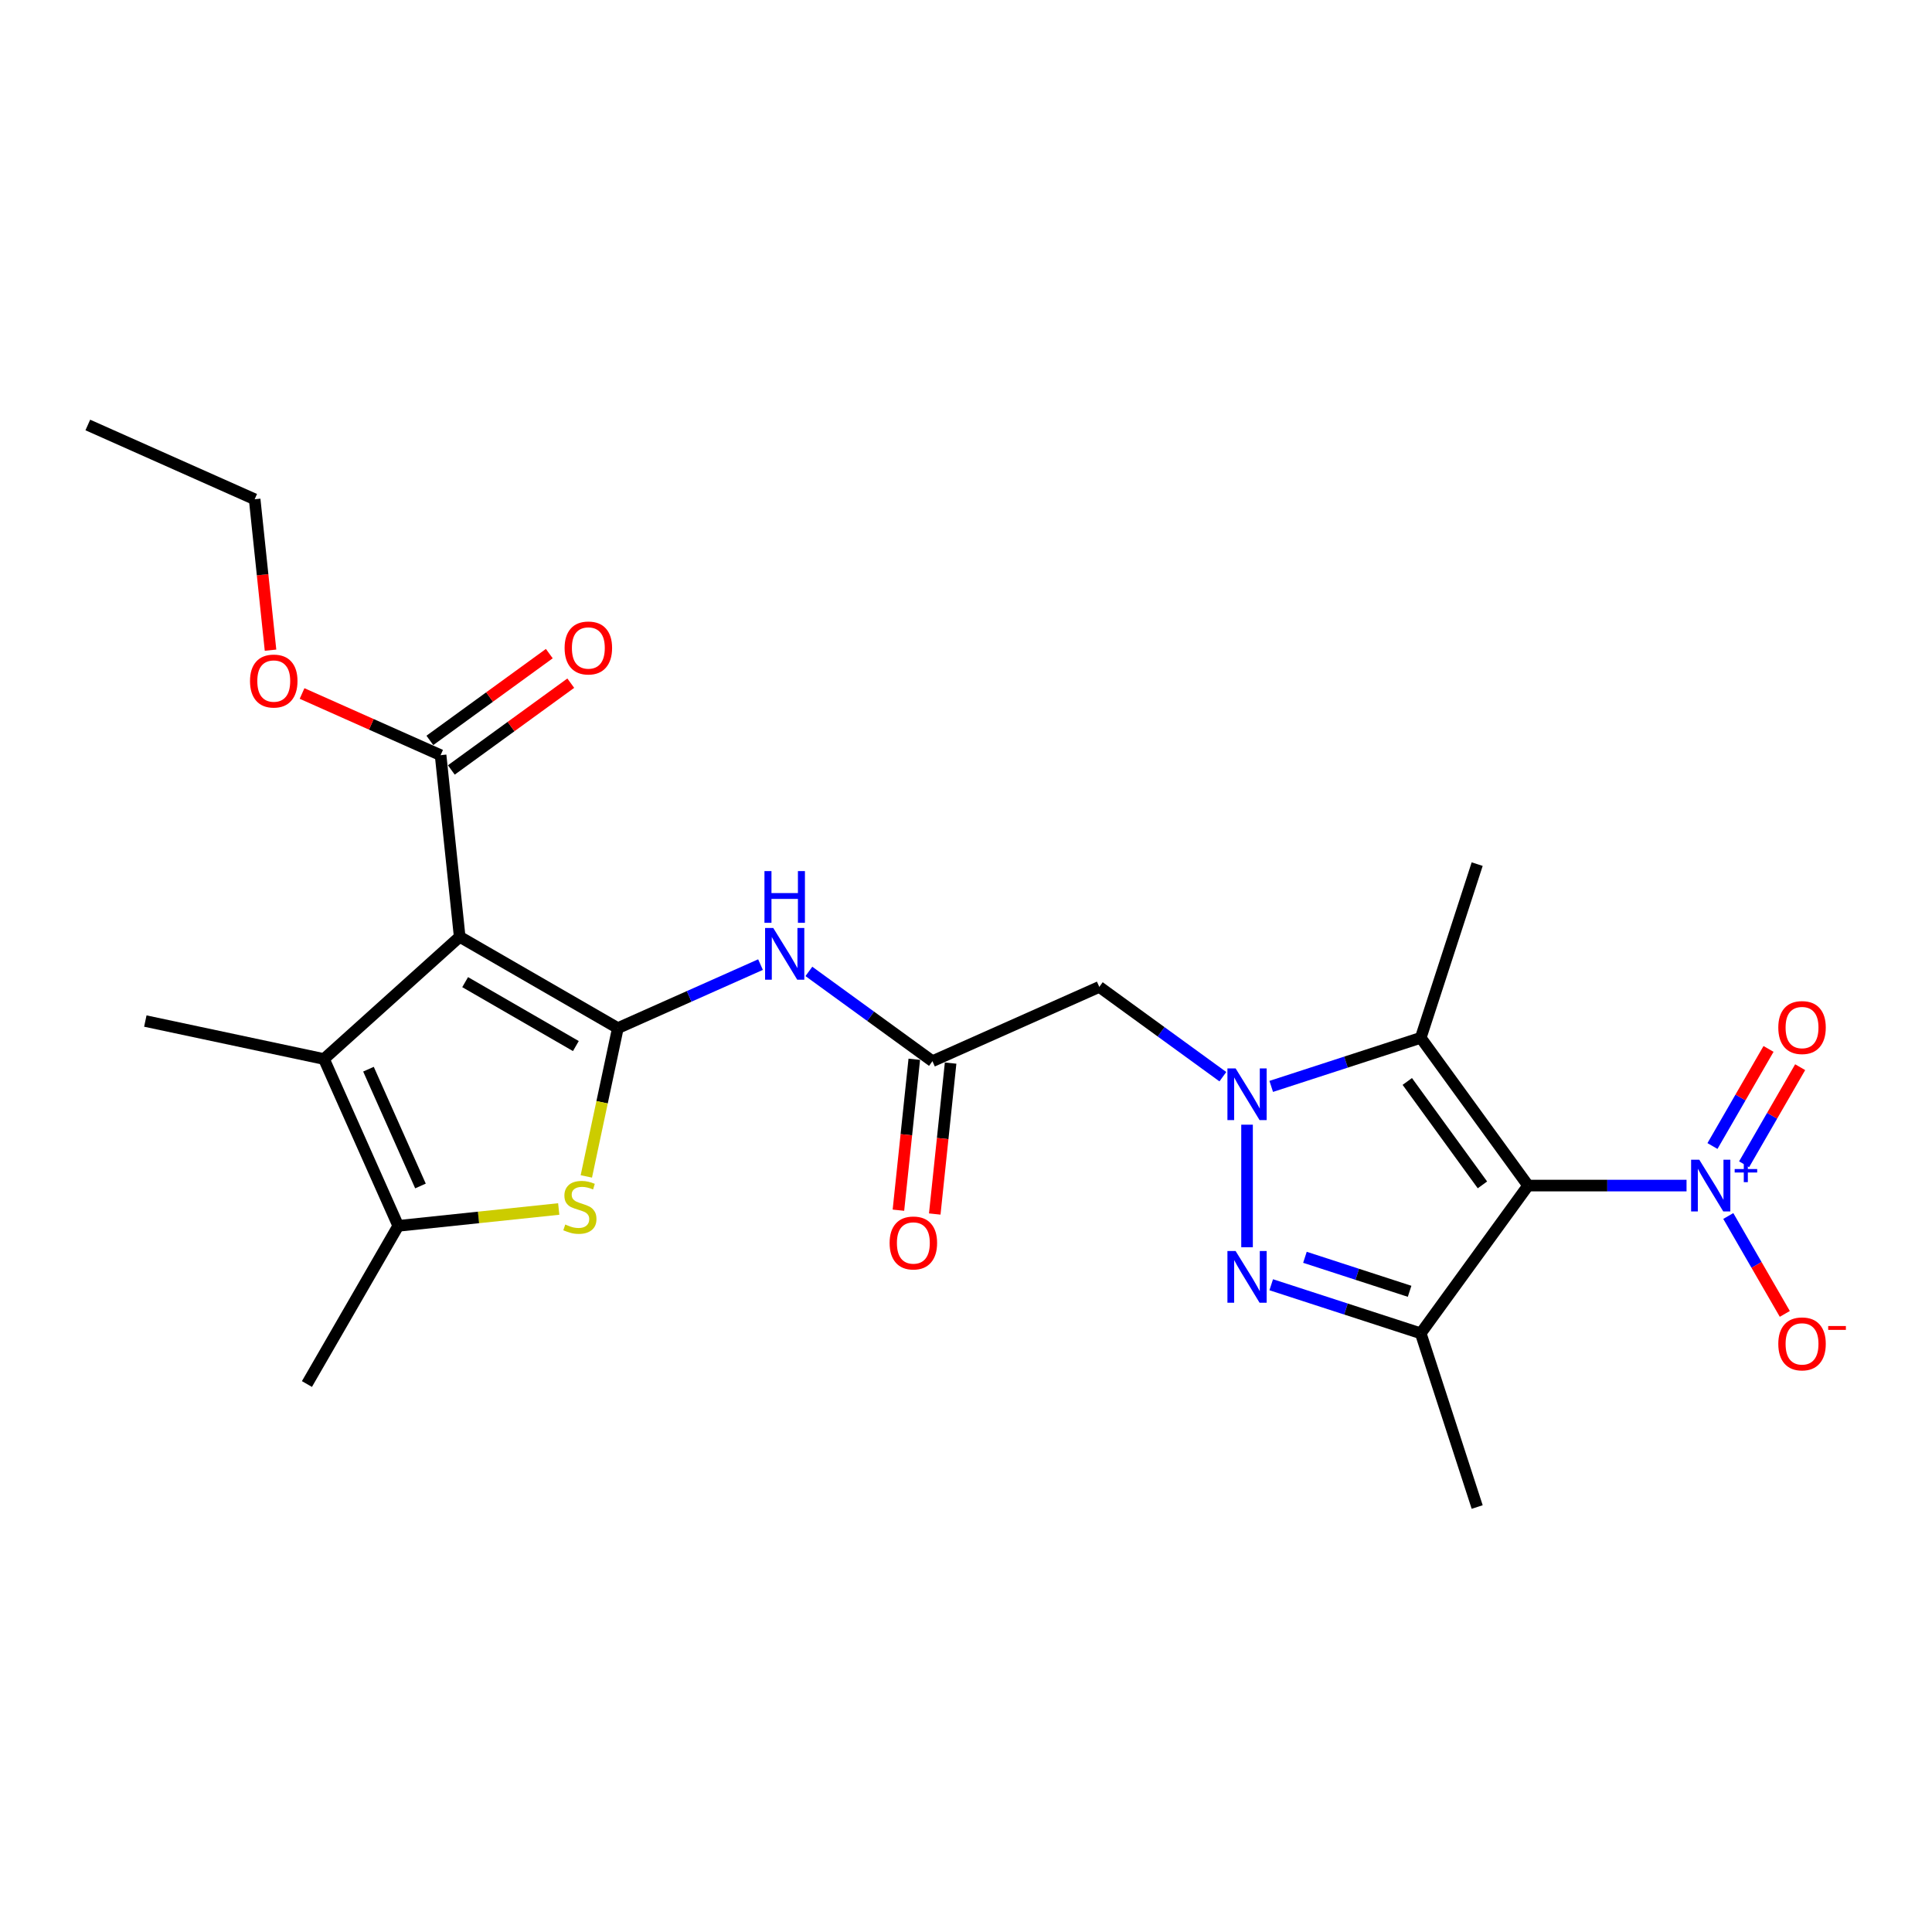 <?xml version='1.0' encoding='iso-8859-1'?>
<svg version='1.1' baseProfile='full'
              xmlns='http://www.w3.org/2000/svg'
                      xmlns:rdkit='http://www.rdkit.org/xml'
                      xmlns:xlink='http://www.w3.org/1999/xlink'
                  xml:space='preserve'
width='1000px' height='1000px' viewBox='0 0 1000 1000'>
<!-- END OF HEADER -->
<rect style='opacity:1.0;fill:#FFFFFF;stroke:none' width='1000' height='1000' x='0' y='0'> </rect>
<path class='bond-4' d='M 790.936,613.651 L 735.372,537.174' style='fill:none;fill-rule:evenodd;stroke:#000000;stroke-width:6px;stroke-linecap:butt;stroke-linejoin:miter;stroke-opacity:1' />
<path class='bond-4' d='M 767.306,613.292 L 728.411,559.759' style='fill:none;fill-rule:evenodd;stroke:#000000;stroke-width:6px;stroke-linecap:butt;stroke-linejoin:miter;stroke-opacity:1' />
<path class='bond-5' d='M 790.936,613.651 L 735.372,690.128' style='fill:none;fill-rule:evenodd;stroke:#000000;stroke-width:6px;stroke-linecap:butt;stroke-linejoin:miter;stroke-opacity:1' />
<path class='bond-6' d='M 790.936,613.651 L 831.943,613.651' style='fill:none;fill-rule:evenodd;stroke:#000000;stroke-width:6px;stroke-linecap:butt;stroke-linejoin:miter;stroke-opacity:1' />
<path class='bond-6' d='M 831.943,613.651 L 872.95,613.651' style='fill:none;fill-rule:evenodd;stroke:#0000FF;stroke-width:6px;stroke-linecap:butt;stroke-linejoin:miter;stroke-opacity:1' />
<path class='bond-0' d='M 657.984,562.319 L 696.678,549.747' style='fill:none;fill-rule:evenodd;stroke:#0000FF;stroke-width:6px;stroke-linecap:butt;stroke-linejoin:miter;stroke-opacity:1' />
<path class='bond-0' d='M 696.678,549.747 L 735.372,537.174' style='fill:none;fill-rule:evenodd;stroke:#000000;stroke-width:6px;stroke-linecap:butt;stroke-linejoin:miter;stroke-opacity:1' />
<path class='bond-11' d='M 632.952,557.293 L 600.972,534.058' style='fill:none;fill-rule:evenodd;stroke:#0000FF;stroke-width:6px;stroke-linecap:butt;stroke-linejoin:miter;stroke-opacity:1' />
<path class='bond-11' d='M 600.972,534.058 L 568.991,510.822' style='fill:none;fill-rule:evenodd;stroke:#000000;stroke-width:6px;stroke-linecap:butt;stroke-linejoin:miter;stroke-opacity:1' />
<path class='bond-25' d='M 645.468,582.135 L 645.468,645.561' style='fill:none;fill-rule:evenodd;stroke:#0000FF;stroke-width:6px;stroke-linecap:butt;stroke-linejoin:miter;stroke-opacity:1' />
<path class='bond-1' d='M 319.799,532.157 L 356.72,515.718' style='fill:none;fill-rule:evenodd;stroke:#000000;stroke-width:6px;stroke-linecap:butt;stroke-linejoin:miter;stroke-opacity:1' />
<path class='bond-1' d='M 356.72,515.718 L 393.641,499.28' style='fill:none;fill-rule:evenodd;stroke:#0000FF;stroke-width:6px;stroke-linecap:butt;stroke-linejoin:miter;stroke-opacity:1' />
<path class='bond-2' d='M 319.799,532.157 L 237.933,484.891' style='fill:none;fill-rule:evenodd;stroke:#000000;stroke-width:6px;stroke-linecap:butt;stroke-linejoin:miter;stroke-opacity:1' />
<path class='bond-2' d='M 298.066,541.44 L 240.76,508.354' style='fill:none;fill-rule:evenodd;stroke:#000000;stroke-width:6px;stroke-linecap:butt;stroke-linejoin:miter;stroke-opacity:1' />
<path class='bond-7' d='M 319.799,532.157 L 311.641,570.534' style='fill:none;fill-rule:evenodd;stroke:#000000;stroke-width:6px;stroke-linecap:butt;stroke-linejoin:miter;stroke-opacity:1' />
<path class='bond-7' d='M 311.641,570.534 L 303.484,608.911' style='fill:none;fill-rule:evenodd;stroke:#CCCC00;stroke-width:6px;stroke-linecap:butt;stroke-linejoin:miter;stroke-opacity:1' />
<path class='bond-8' d='M 237.933,484.891 L 167.683,548.145' style='fill:none;fill-rule:evenodd;stroke:#000000;stroke-width:6px;stroke-linecap:butt;stroke-linejoin:miter;stroke-opacity:1' />
<path class='bond-13' d='M 237.933,484.891 L 228.052,390.879' style='fill:none;fill-rule:evenodd;stroke:#000000;stroke-width:6px;stroke-linecap:butt;stroke-linejoin:miter;stroke-opacity:1' />
<path class='bond-3' d='M 657.984,664.983 L 696.678,677.556' style='fill:none;fill-rule:evenodd;stroke:#0000FF;stroke-width:6px;stroke-linecap:butt;stroke-linejoin:miter;stroke-opacity:1' />
<path class='bond-3' d='M 696.678,677.556 L 735.372,690.128' style='fill:none;fill-rule:evenodd;stroke:#000000;stroke-width:6px;stroke-linecap:butt;stroke-linejoin:miter;stroke-opacity:1' />
<path class='bond-3' d='M 675.435,650.774 L 702.52,659.575' style='fill:none;fill-rule:evenodd;stroke:#0000FF;stroke-width:6px;stroke-linecap:butt;stroke-linejoin:miter;stroke-opacity:1' />
<path class='bond-3' d='M 702.52,659.575 L 729.606,668.376' style='fill:none;fill-rule:evenodd;stroke:#000000;stroke-width:6px;stroke-linecap:butt;stroke-linejoin:miter;stroke-opacity:1' />
<path class='bond-18' d='M 735.372,537.174 L 764.584,447.271' style='fill:none;fill-rule:evenodd;stroke:#000000;stroke-width:6px;stroke-linecap:butt;stroke-linejoin:miter;stroke-opacity:1' />
<path class='bond-19' d='M 735.372,690.128 L 764.584,780.032' style='fill:none;fill-rule:evenodd;stroke:#000000;stroke-width:6px;stroke-linecap:butt;stroke-linejoin:miter;stroke-opacity:1' />
<path class='bond-14' d='M 894.559,629.4 L 909.186,654.736' style='fill:none;fill-rule:evenodd;stroke:#0000FF;stroke-width:6px;stroke-linecap:butt;stroke-linejoin:miter;stroke-opacity:1' />
<path class='bond-14' d='M 909.186,654.736 L 923.814,680.072' style='fill:none;fill-rule:evenodd;stroke:#FF0000;stroke-width:6px;stroke-linecap:butt;stroke-linejoin:miter;stroke-opacity:1' />
<path class='bond-15' d='M 902.745,602.629 L 917.253,577.501' style='fill:none;fill-rule:evenodd;stroke:#0000FF;stroke-width:6px;stroke-linecap:butt;stroke-linejoin:miter;stroke-opacity:1' />
<path class='bond-15' d='M 917.253,577.501 L 931.761,552.373' style='fill:none;fill-rule:evenodd;stroke:#FF0000;stroke-width:6px;stroke-linecap:butt;stroke-linejoin:miter;stroke-opacity:1' />
<path class='bond-15' d='M 886.372,593.176 L 900.88,568.048' style='fill:none;fill-rule:evenodd;stroke:#0000FF;stroke-width:6px;stroke-linecap:butt;stroke-linejoin:miter;stroke-opacity:1' />
<path class='bond-15' d='M 900.88,568.048 L 915.387,542.92' style='fill:none;fill-rule:evenodd;stroke:#FF0000;stroke-width:6px;stroke-linecap:butt;stroke-linejoin:miter;stroke-opacity:1' />
<path class='bond-9' d='M 289.198,625.772 L 247.665,630.137' style='fill:none;fill-rule:evenodd;stroke:#CCCC00;stroke-width:6px;stroke-linecap:butt;stroke-linejoin:miter;stroke-opacity:1' />
<path class='bond-9' d='M 247.665,630.137 L 206.132,634.503' style='fill:none;fill-rule:evenodd;stroke:#000000;stroke-width:6px;stroke-linecap:butt;stroke-linejoin:miter;stroke-opacity:1' />
<path class='bond-21' d='M 167.683,548.145 L 75.218,528.491' style='fill:none;fill-rule:evenodd;stroke:#000000;stroke-width:6px;stroke-linecap:butt;stroke-linejoin:miter;stroke-opacity:1' />
<path class='bond-26' d='M 167.683,548.145 L 206.132,634.503' style='fill:none;fill-rule:evenodd;stroke:#000000;stroke-width:6px;stroke-linecap:butt;stroke-linejoin:miter;stroke-opacity:1' />
<path class='bond-26' d='M 190.722,553.409 L 217.636,613.859' style='fill:none;fill-rule:evenodd;stroke:#000000;stroke-width:6px;stroke-linecap:butt;stroke-linejoin:miter;stroke-opacity:1' />
<path class='bond-22' d='M 206.132,634.503 L 158.867,716.369' style='fill:none;fill-rule:evenodd;stroke:#000000;stroke-width:6px;stroke-linecap:butt;stroke-linejoin:miter;stroke-opacity:1' />
<path class='bond-10' d='M 418.672,502.801 L 450.653,526.036' style='fill:none;fill-rule:evenodd;stroke:#0000FF;stroke-width:6px;stroke-linecap:butt;stroke-linejoin:miter;stroke-opacity:1' />
<path class='bond-10' d='M 450.653,526.036 L 482.633,549.271' style='fill:none;fill-rule:evenodd;stroke:#000000;stroke-width:6px;stroke-linecap:butt;stroke-linejoin:miter;stroke-opacity:1' />
<path class='bond-12' d='M 568.991,510.822 L 482.633,549.271' style='fill:none;fill-rule:evenodd;stroke:#000000;stroke-width:6px;stroke-linecap:butt;stroke-linejoin:miter;stroke-opacity:1' />
<path class='bond-17' d='M 473.232,548.283 L 469.127,587.34' style='fill:none;fill-rule:evenodd;stroke:#000000;stroke-width:6px;stroke-linecap:butt;stroke-linejoin:miter;stroke-opacity:1' />
<path class='bond-17' d='M 469.127,587.34 L 465.022,626.396' style='fill:none;fill-rule:evenodd;stroke:#FF0000;stroke-width:6px;stroke-linecap:butt;stroke-linejoin:miter;stroke-opacity:1' />
<path class='bond-17' d='M 492.035,550.259 L 487.93,589.316' style='fill:none;fill-rule:evenodd;stroke:#000000;stroke-width:6px;stroke-linecap:butt;stroke-linejoin:miter;stroke-opacity:1' />
<path class='bond-17' d='M 487.93,589.316 L 483.825,628.372' style='fill:none;fill-rule:evenodd;stroke:#FF0000;stroke-width:6px;stroke-linecap:butt;stroke-linejoin:miter;stroke-opacity:1' />
<path class='bond-16' d='M 233.608,398.526 L 264.52,376.067' style='fill:none;fill-rule:evenodd;stroke:#000000;stroke-width:6px;stroke-linecap:butt;stroke-linejoin:miter;stroke-opacity:1' />
<path class='bond-16' d='M 264.52,376.067 L 295.433,353.608' style='fill:none;fill-rule:evenodd;stroke:#FF0000;stroke-width:6px;stroke-linecap:butt;stroke-linejoin:miter;stroke-opacity:1' />
<path class='bond-16' d='M 222.495,383.231 L 253.408,360.772' style='fill:none;fill-rule:evenodd;stroke:#000000;stroke-width:6px;stroke-linecap:butt;stroke-linejoin:miter;stroke-opacity:1' />
<path class='bond-16' d='M 253.408,360.772 L 284.32,338.313' style='fill:none;fill-rule:evenodd;stroke:#FF0000;stroke-width:6px;stroke-linecap:butt;stroke-linejoin:miter;stroke-opacity:1' />
<path class='bond-20' d='M 228.052,390.879 L 192.199,374.916' style='fill:none;fill-rule:evenodd;stroke:#000000;stroke-width:6px;stroke-linecap:butt;stroke-linejoin:miter;stroke-opacity:1' />
<path class='bond-20' d='M 192.199,374.916 L 156.346,358.953' style='fill:none;fill-rule:evenodd;stroke:#FF0000;stroke-width:6px;stroke-linecap:butt;stroke-linejoin:miter;stroke-opacity:1' />
<path class='bond-23' d='M 140.022,336.53 L 135.917,297.473' style='fill:none;fill-rule:evenodd;stroke:#FF0000;stroke-width:6px;stroke-linecap:butt;stroke-linejoin:miter;stroke-opacity:1' />
<path class='bond-23' d='M 135.917,297.473 L 131.813,258.417' style='fill:none;fill-rule:evenodd;stroke:#000000;stroke-width:6px;stroke-linecap:butt;stroke-linejoin:miter;stroke-opacity:1' />
<path class='bond-24' d='M 131.813,258.417 L 45.455,219.968' style='fill:none;fill-rule:evenodd;stroke:#000000;stroke-width:6px;stroke-linecap:butt;stroke-linejoin:miter;stroke-opacity:1' />
<path  class='atom-1' d='M 639.551 553
L 648.323 567.18
Q 649.193 568.579, 650.592 571.113
Q 651.991 573.646, 652.066 573.797
L 652.066 553
L 655.621 553
L 655.621 579.772
L 651.953 579.772
L 642.538 564.269
Q 641.441 562.454, 640.269 560.374
Q 639.135 558.294, 638.794 557.651
L 638.794 579.772
L 635.316 579.772
L 635.316 553
L 639.551 553
' fill='#0000FF'/>
<path  class='atom-4' d='M 639.551 647.531
L 648.323 661.711
Q 649.193 663.11, 650.592 665.643
Q 651.991 668.177, 652.066 668.328
L 652.066 647.531
L 655.621 647.531
L 655.621 674.302
L 651.953 674.302
L 642.538 658.799
Q 641.441 656.984, 640.269 654.904
Q 639.135 652.825, 638.794 652.182
L 638.794 674.302
L 635.316 674.302
L 635.316 647.531
L 639.551 647.531
' fill='#0000FF'/>
<path  class='atom-7' d='M 879.549 600.266
L 888.321 614.445
Q 889.191 615.844, 890.59 618.378
Q 891.989 620.911, 892.065 621.062
L 892.065 600.266
L 895.619 600.266
L 895.619 627.037
L 891.951 627.037
L 882.536 611.534
Q 881.439 609.719, 880.267 607.639
Q 879.133 605.559, 878.792 604.917
L 878.792 627.037
L 875.314 627.037
L 875.314 600.266
L 879.549 600.266
' fill='#0000FF'/>
<path  class='atom-7' d='M 897.865 605.091
L 902.582 605.091
L 902.582 600.125
L 904.678 600.125
L 904.678 605.091
L 909.519 605.091
L 909.519 606.888
L 904.678 606.888
L 904.678 611.879
L 902.582 611.879
L 902.582 606.888
L 897.865 606.888
L 897.865 605.091
' fill='#0000FF'/>
<path  class='atom-8' d='M 292.582 633.81
Q 292.885 633.923, 294.132 634.453
Q 295.38 634.982, 296.741 635.322
Q 298.141 635.625, 299.502 635.625
Q 302.035 635.625, 303.51 634.415
Q 304.985 633.167, 304.985 631.012
Q 304.985 629.537, 304.228 628.63
Q 303.51 627.722, 302.376 627.231
Q 301.241 626.739, 299.351 626.172
Q 296.968 625.453, 295.531 624.773
Q 294.132 624.092, 293.112 622.655
Q 292.128 621.218, 292.128 618.799
Q 292.128 615.433, 294.397 613.354
Q 296.704 611.274, 301.241 611.274
Q 304.342 611.274, 307.858 612.749
L 306.989 615.66
Q 303.775 614.337, 301.355 614.337
Q 298.746 614.337, 297.309 615.433
Q 295.872 616.492, 295.91 618.345
Q 295.91 619.782, 296.628 620.651
Q 297.384 621.521, 298.443 622.013
Q 299.54 622.504, 301.355 623.071
Q 303.775 623.828, 305.211 624.584
Q 306.648 625.34, 307.669 626.89
Q 308.728 628.403, 308.728 631.012
Q 308.728 634.717, 306.232 636.722
Q 303.775 638.688, 299.653 638.688
Q 297.271 638.688, 295.456 638.158
Q 293.679 637.667, 291.561 636.797
L 292.582 633.81
' fill='#CCCC00'/>
<path  class='atom-11' d='M 400.239 480.322
L 409.011 494.502
Q 409.881 495.901, 411.28 498.434
Q 412.679 500.968, 412.755 501.119
L 412.755 480.322
L 416.309 480.322
L 416.309 507.093
L 412.641 507.093
L 403.226 491.59
Q 402.13 489.775, 400.957 487.696
Q 399.823 485.616, 399.483 484.973
L 399.483 507.093
L 396.004 507.093
L 396.004 480.322
L 400.239 480.322
' fill='#0000FF'/>
<path  class='atom-11' d='M 395.683 450.874
L 399.313 450.874
L 399.313 462.256
L 413.001 462.256
L 413.001 450.874
L 416.631 450.874
L 416.631 477.645
L 413.001 477.645
L 413.001 465.28
L 399.313 465.28
L 399.313 477.645
L 395.683 477.645
L 395.683 450.874
' fill='#0000FF'/>
<path  class='atom-15' d='M 920.443 695.593
Q 920.443 689.165, 923.619 685.573
Q 926.795 681.98, 932.732 681.98
Q 938.668 681.98, 941.844 685.573
Q 945.021 689.165, 945.021 695.593
Q 945.021 702.096, 941.806 705.802
Q 938.592 709.47, 932.732 709.47
Q 926.833 709.47, 923.619 705.802
Q 920.443 702.134, 920.443 695.593
M 932.732 706.445
Q 936.815 706.445, 939.008 703.722
Q 941.239 700.962, 941.239 695.593
Q 941.239 690.337, 939.008 687.69
Q 936.815 685.005, 932.732 685.005
Q 928.648 685.005, 926.417 687.652
Q 924.224 690.299, 924.224 695.593
Q 924.224 701, 926.417 703.722
Q 928.648 706.445, 932.732 706.445
' fill='#FF0000'/>
<path  class='atom-15' d='M 946.268 686.35
L 955.427 686.35
L 955.427 688.346
L 946.268 688.346
L 946.268 686.35
' fill='#FF0000'/>
<path  class='atom-16' d='M 920.443 531.861
Q 920.443 525.433, 923.619 521.841
Q 926.795 518.249, 932.732 518.249
Q 938.668 518.249, 941.844 521.841
Q 945.021 525.433, 945.021 531.861
Q 945.021 538.365, 941.806 542.07
Q 938.592 545.738, 932.732 545.738
Q 926.833 545.738, 923.619 542.07
Q 920.443 538.403, 920.443 531.861
M 932.732 542.713
Q 936.815 542.713, 939.008 539.991
Q 941.239 537.23, 941.239 531.861
Q 941.239 526.605, 939.008 523.958
Q 936.815 521.274, 932.732 521.274
Q 928.648 521.274, 926.417 523.92
Q 924.224 526.567, 924.224 531.861
Q 924.224 537.268, 926.417 539.991
Q 928.648 542.713, 932.732 542.713
' fill='#FF0000'/>
<path  class='atom-17' d='M 292.239 335.391
Q 292.239 328.963, 295.416 325.37
Q 298.592 321.778, 304.528 321.778
Q 310.465 321.778, 313.641 325.37
Q 316.817 328.963, 316.817 335.391
Q 316.817 341.894, 313.603 345.6
Q 310.389 349.268, 304.528 349.268
Q 298.63 349.268, 295.416 345.6
Q 292.239 341.932, 292.239 335.391
M 304.528 346.243
Q 308.612 346.243, 310.805 343.52
Q 313.036 340.76, 313.036 335.391
Q 313.036 330.135, 310.805 327.488
Q 308.612 324.803, 304.528 324.803
Q 300.445 324.803, 298.214 327.45
Q 296.021 330.097, 296.021 335.391
Q 296.021 340.798, 298.214 343.52
Q 300.445 346.243, 304.528 346.243
' fill='#FF0000'/>
<path  class='atom-18' d='M 460.463 643.36
Q 460.463 636.932, 463.639 633.339
Q 466.816 629.747, 472.752 629.747
Q 478.689 629.747, 481.865 633.339
Q 485.041 636.932, 485.041 643.36
Q 485.041 649.863, 481.827 653.569
Q 478.613 657.237, 472.752 657.237
Q 466.854 657.237, 463.639 653.569
Q 460.463 649.901, 460.463 643.36
M 472.752 654.212
Q 476.836 654.212, 479.029 651.489
Q 481.26 648.729, 481.26 643.36
Q 481.26 638.104, 479.029 635.457
Q 476.836 632.772, 472.752 632.772
Q 468.669 632.772, 466.438 635.419
Q 464.244 638.066, 464.244 643.36
Q 464.244 648.767, 466.438 651.489
Q 468.669 654.212, 472.752 654.212
' fill='#FF0000'/>
<path  class='atom-21' d='M 129.405 352.505
Q 129.405 346.077, 132.581 342.485
Q 135.757 338.893, 141.694 338.893
Q 147.63 338.893, 150.806 342.485
Q 153.983 346.077, 153.983 352.505
Q 153.983 359.009, 150.769 362.715
Q 147.555 366.382, 141.694 366.382
Q 135.795 366.382, 132.581 362.715
Q 129.405 359.047, 129.405 352.505
M 141.694 363.357
Q 145.777 363.357, 147.97 360.635
Q 150.201 357.875, 150.201 352.505
Q 150.201 347.249, 147.97 344.603
Q 145.777 341.918, 141.694 341.918
Q 137.61 341.918, 135.379 344.565
Q 133.186 347.212, 133.186 352.505
Q 133.186 357.913, 135.379 360.635
Q 137.61 363.357, 141.694 363.357
' fill='#FF0000'/>
</svg>
